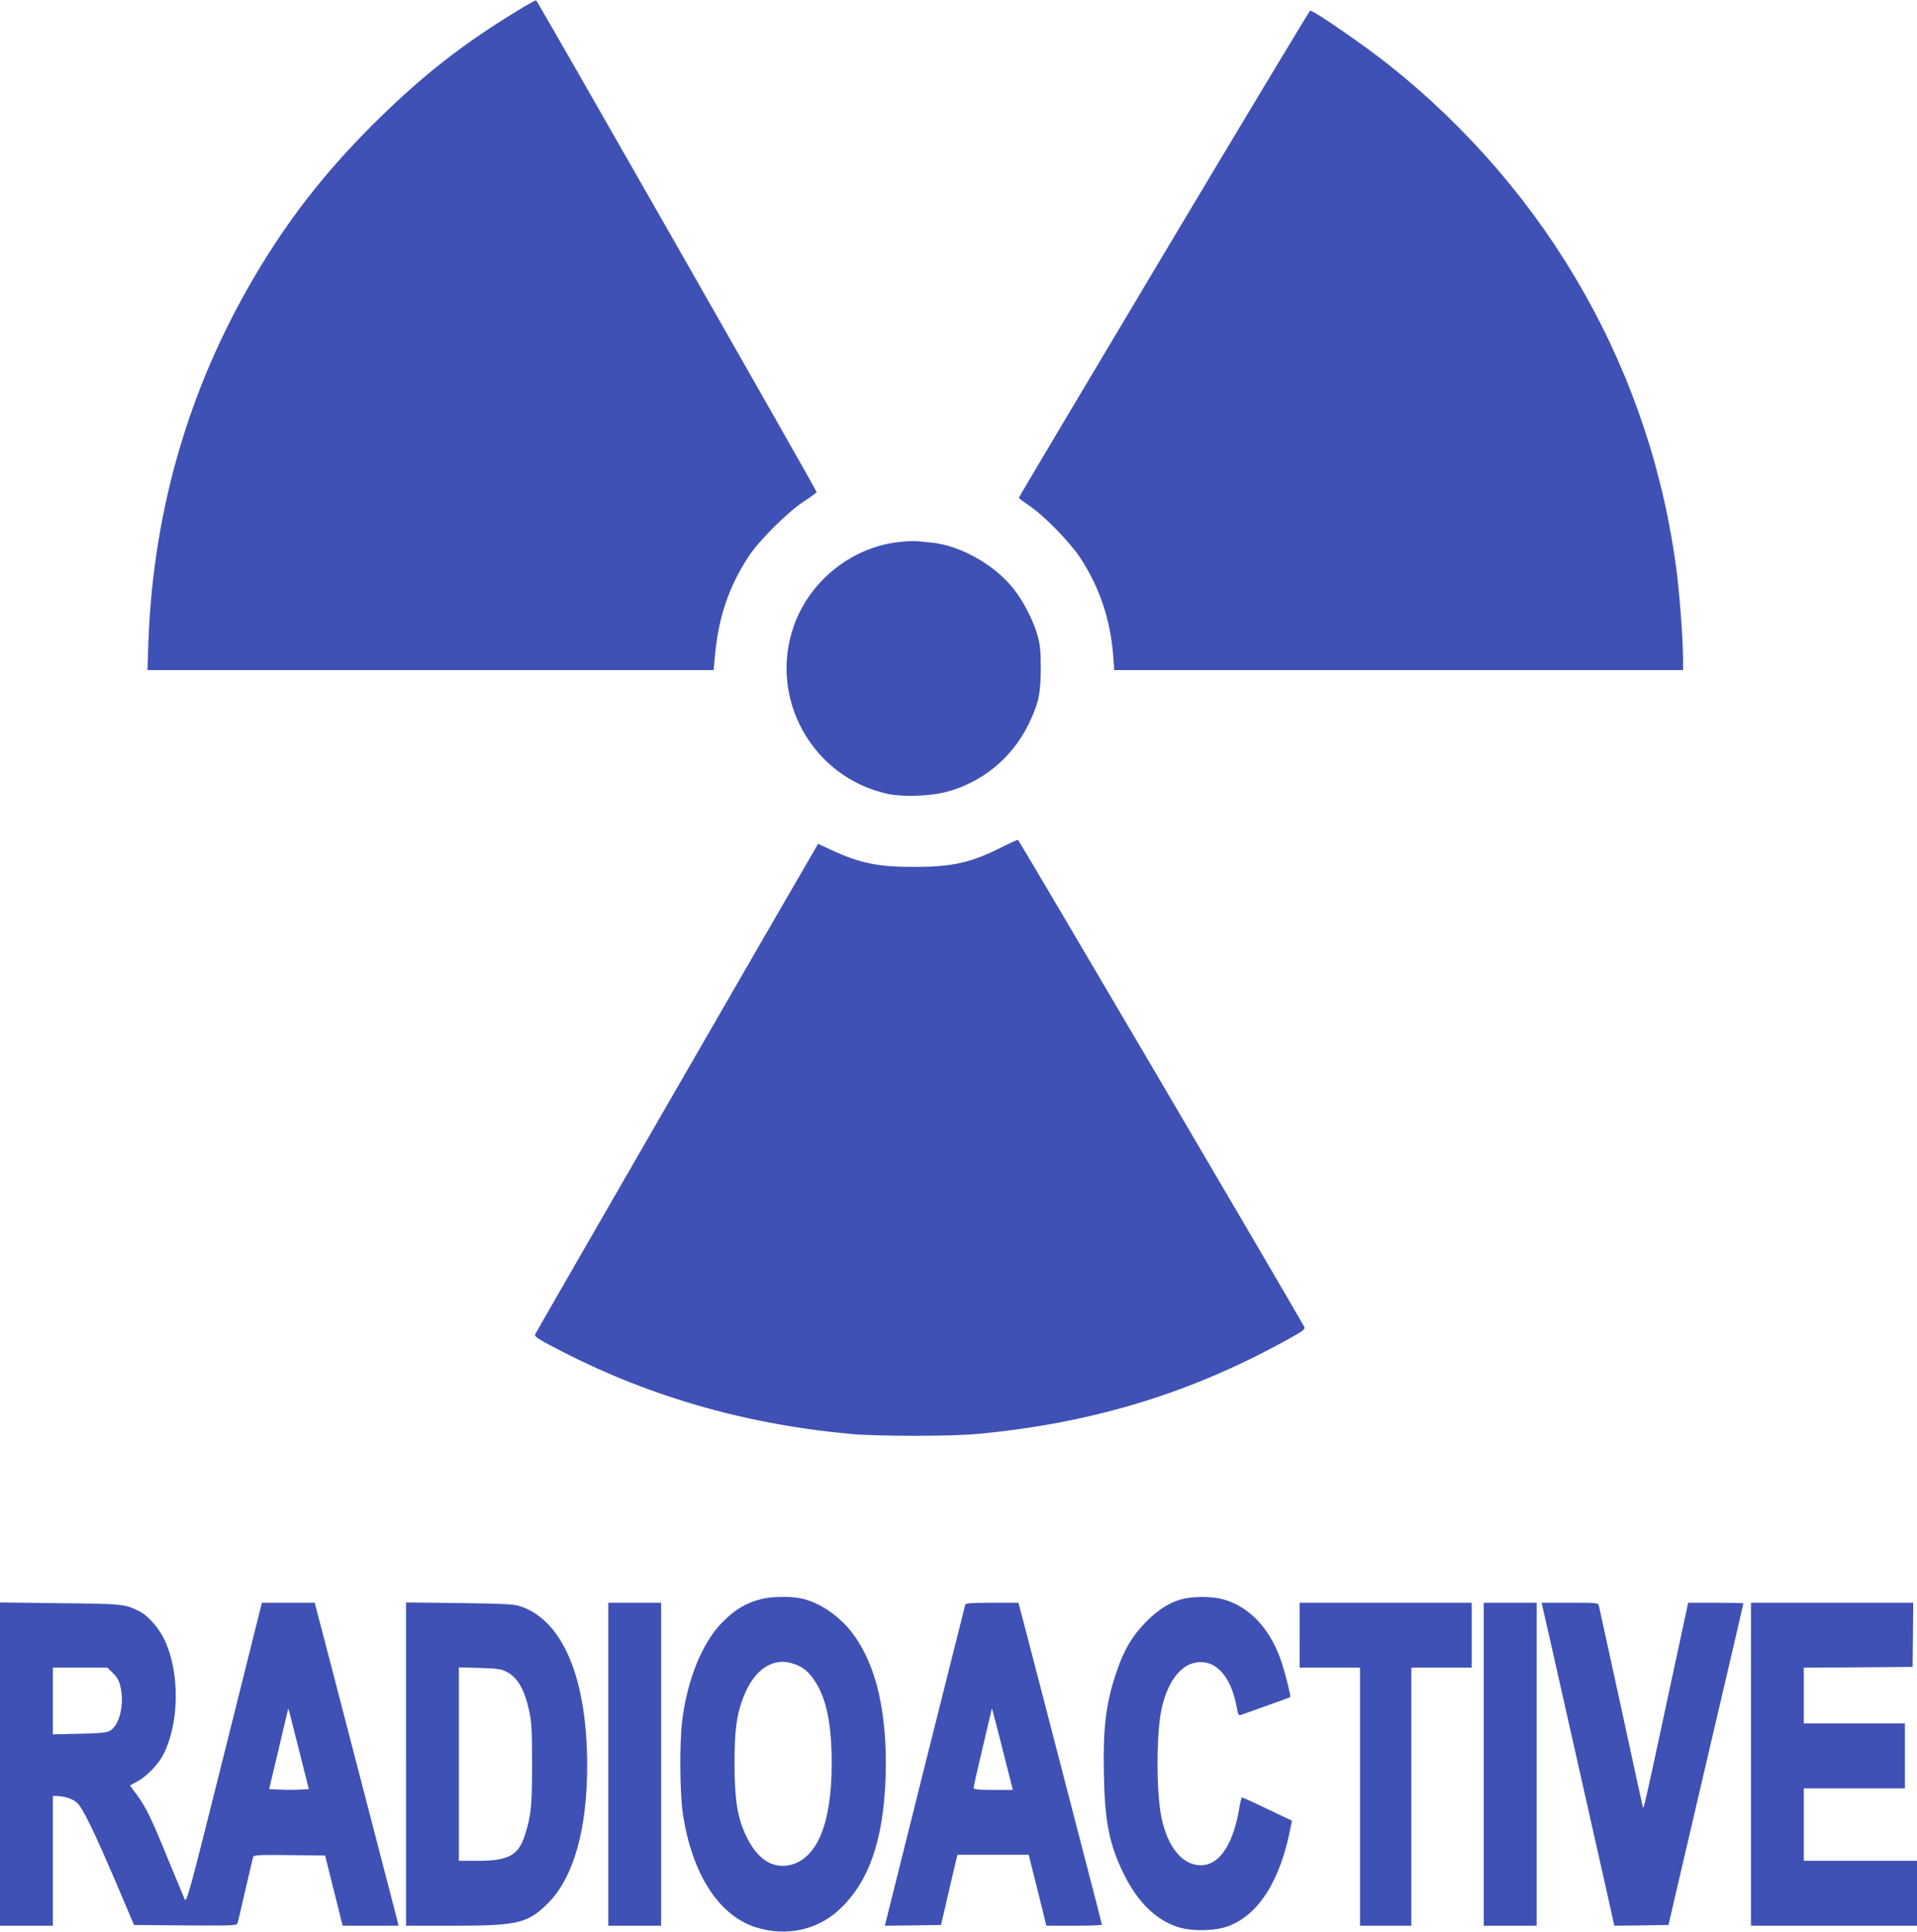 <?xml version="1.0" standalone="no"?>
<!DOCTYPE svg PUBLIC "-//W3C//DTD SVG 20010904//EN"
 "http://www.w3.org/TR/2001/REC-SVG-20010904/DTD/svg10.dtd">
<svg version="1.0" xmlns="http://www.w3.org/2000/svg"
 width="1270pt" height="1280pt" viewBox="0 0 1270 1280"
 preserveAspectRatio="xMidYMid meet">
<g transform="translate(0,1280) scale(0.1,-0.1)"
fill="#3f51b5" stroke="none">
<path d="M3425 12727 c-356 -217 -613 -418 -909 -707 -321 -314 -565 -618
-784 -976 -466 -762 -716 -1598 -749 -2501 l-6 -183 1876 0 1875 0 7 78 c22
264 91 472 226 677 70 106 260 295 367 364 45 29 82 57 82 61 0 11 -1850 3255
-1858 3258 -4 1 -62 -31 -127 -71z"/>
<path d="M7711 11119 c-528 -885 -961 -1613 -961 -1617 0 -4 31 -27 68 -52 94
-62 266 -238 335 -341 130 -195 204 -415 222 -656 l7 -93 1884 0 1884 0 0 73
c0 123 -20 394 -40 562 -165 1327 -844 2528 -1910 3376 -161 128 -496 359
-520 359 -4 0 -440 -725 -969 -1611z"/>
<path d="M5969 9210 c-316 -30 -597 -249 -707 -549 -176 -484 119 -1015 623
-1122 95 -20 265 -15 370 10 243 59 450 226 560 454 66 138 79 197 80 367 0
123 -4 157 -23 225 -28 97 -95 227 -160 307 -126 158 -353 285 -544 303 -34 3
-76 7 -93 9 -16 2 -64 0 -106 -4z"/>
<path d="M6633 7185 c-196 -100 -323 -129 -573 -129 -242 -1 -364 24 -557 114
l-83 39 -33 -57 c-167 -285 -1837 -3181 -1842 -3194 -5 -13 19 -30 117 -81
605 -321 1252 -511 1968 -578 174 -17 676 -17 850 0 768 72 1431 276 2082 643
73 41 86 52 79 66 -103 184 -1890 3226 -1897 3227 -5 1 -55 -22 -111 -50z"/>
<path d="M5041 2204 c-101 -27 -169 -67 -251 -149 -135 -132 -237 -382 -271
-660 -18 -152 -15 -477 5 -614 61 -400 238 -674 485 -752 198 -62 404 -19 550
117 197 182 294 459 308 879 13 416 -59 737 -215 947 -90 122 -227 214 -351
238 -75 14 -196 11 -260 -6z m218 -429 c64 -22 99 -52 142 -118 75 -115 109
-286 109 -542 0 -392 -94 -625 -269 -671 -120 -31 -224 35 -298 191 -58 122
-76 237 -77 475 0 226 14 331 61 450 72 182 198 263 332 215z"/>
<path d="M7853 2209 c-89 -17 -174 -68 -258 -153 -98 -100 -152 -192 -205
-355 -64 -193 -83 -360 -77 -650 6 -324 35 -469 131 -666 93 -190 217 -311
367 -356 93 -28 245 -24 331 10 202 78 345 310 411 667 l6 30 -162 77 c-89 43
-165 77 -169 77 -3 0 -12 -33 -18 -72 -38 -228 -123 -363 -235 -376 -130 -14
-236 105 -280 313 -36 169 -35 565 1 725 36 161 113 273 206 299 138 39 250
-72 290 -285 9 -52 15 -64 27 -58 9 3 86 31 171 61 85 30 156 56 158 58 5 4
-28 138 -54 220 -73 229 -215 382 -399 430 -63 16 -173 18 -242 4z"/>
<path d="M0 1111 l0 -1071 175 0 175 0 0 430 0 430 23 0 c56 -2 110 -19 138
-46 39 -37 110 -184 258 -529 l119 -280 340 -3 c318 -2 341 -1 346 15 3 10 26
108 51 218 26 110 49 208 51 218 5 16 23 17 242 15 l236 -3 51 -205 c28 -113
55 -217 58 -232 l7 -28 185 0 185 0 -6 28 c-8 30 -263 1014 -436 1679 l-113
433 -175 0 -175 0 -249 -997 c-233 -932 -250 -995 -263 -967 -7 16 -56 134
-109 263 -112 275 -146 344 -207 428 l-46 62 52 29 c64 36 137 113 170 178
106 209 109 545 6 760 -35 75 -108 158 -162 185 -99 51 -108 52 -529 56 l-398
5 0 -1071z m750 601 c29 -29 40 -50 50 -97 24 -117 -11 -253 -75 -285 -22 -11
-75 -16 -202 -18 l-173 -4 0 221 0 221 181 0 181 0 38 -38z m1233 -770 c-34
-2 -93 -2 -131 0 l-69 3 63 265 c34 146 63 267 64 270 0 3 31 -116 68 -265
l68 -270 -63 -3z"/>
<path d="M2690 1111 l0 -1071 313 0 c431 0 496 16 632 154 165 168 255 486
255 905 0 580 -161 965 -444 1058 -43 14 -107 17 -403 21 l-353 4 0 -1071z
m667 611 c73 -38 119 -118 150 -265 15 -67 18 -131 18 -347 0 -274 -6 -337
-46 -465 -43 -139 -109 -175 -316 -175 l-123 0 0 641 0 641 138 -4 c116 -3
143 -7 179 -26z"/>
<path d="M4030 1110 l0 -1070 175 0 175 0 0 1070 0 1070 -175 0 -175 0 0
-1070z"/>
<path d="M6395 2168 c-2 -7 -123 -489 -269 -1071 l-264 -1057 186 2 186 3 27
115 c15 63 39 168 54 233 l28 117 236 0 236 0 59 -235 58 -235 184 0 c101 0
184 3 184 7 0 4 -54 214 -120 467 -244 944 -372 1434 -402 1549 l-31 117 -174
0 c-130 0 -175 -3 -178 -12z m308 -1200 l7 -28 -130 0 c-103 0 -130 3 -130 14
0 7 27 127 60 266 33 139 60 255 61 259 1 5 46 -169 132 -511z"/>
<path d="M8610 1965 l0 -215 200 0 200 0 0 -855 0 -855 170 0 170 0 0 855 0
855 200 0 200 0 0 215 0 215 -570 0 -570 0 0 -215z"/>
<path d="M9830 1110 l0 -1070 175 0 175 0 0 1070 0 1070 -175 0 -175 0 0
-1070z"/>
<path d="M10266 1948 c51 -226 208 -925 357 -1586 l72 -322 180 2 179 3 47
205 c26 113 138 591 248 1063 111 472 201 861 201 863 0 2 -82 4 -183 4 l-183
0 -138 -642 c-146 -682 -157 -729 -162 -713 -2 6 -67 303 -144 660 -78 358
-144 660 -147 673 -5 22 -7 22 -192 22 l-188 0 53 -232z"/>
<path d="M11600 1110 l0 -1070 550 0 550 0 0 215 0 215 -375 0 -375 0 0 240 0
240 335 0 335 0 0 215 0 215 -335 0 -335 0 0 185 0 185 360 2 361 3 2 213 2
212 -537 0 -538 0 0 -1070z"/>
</g>
</svg>

